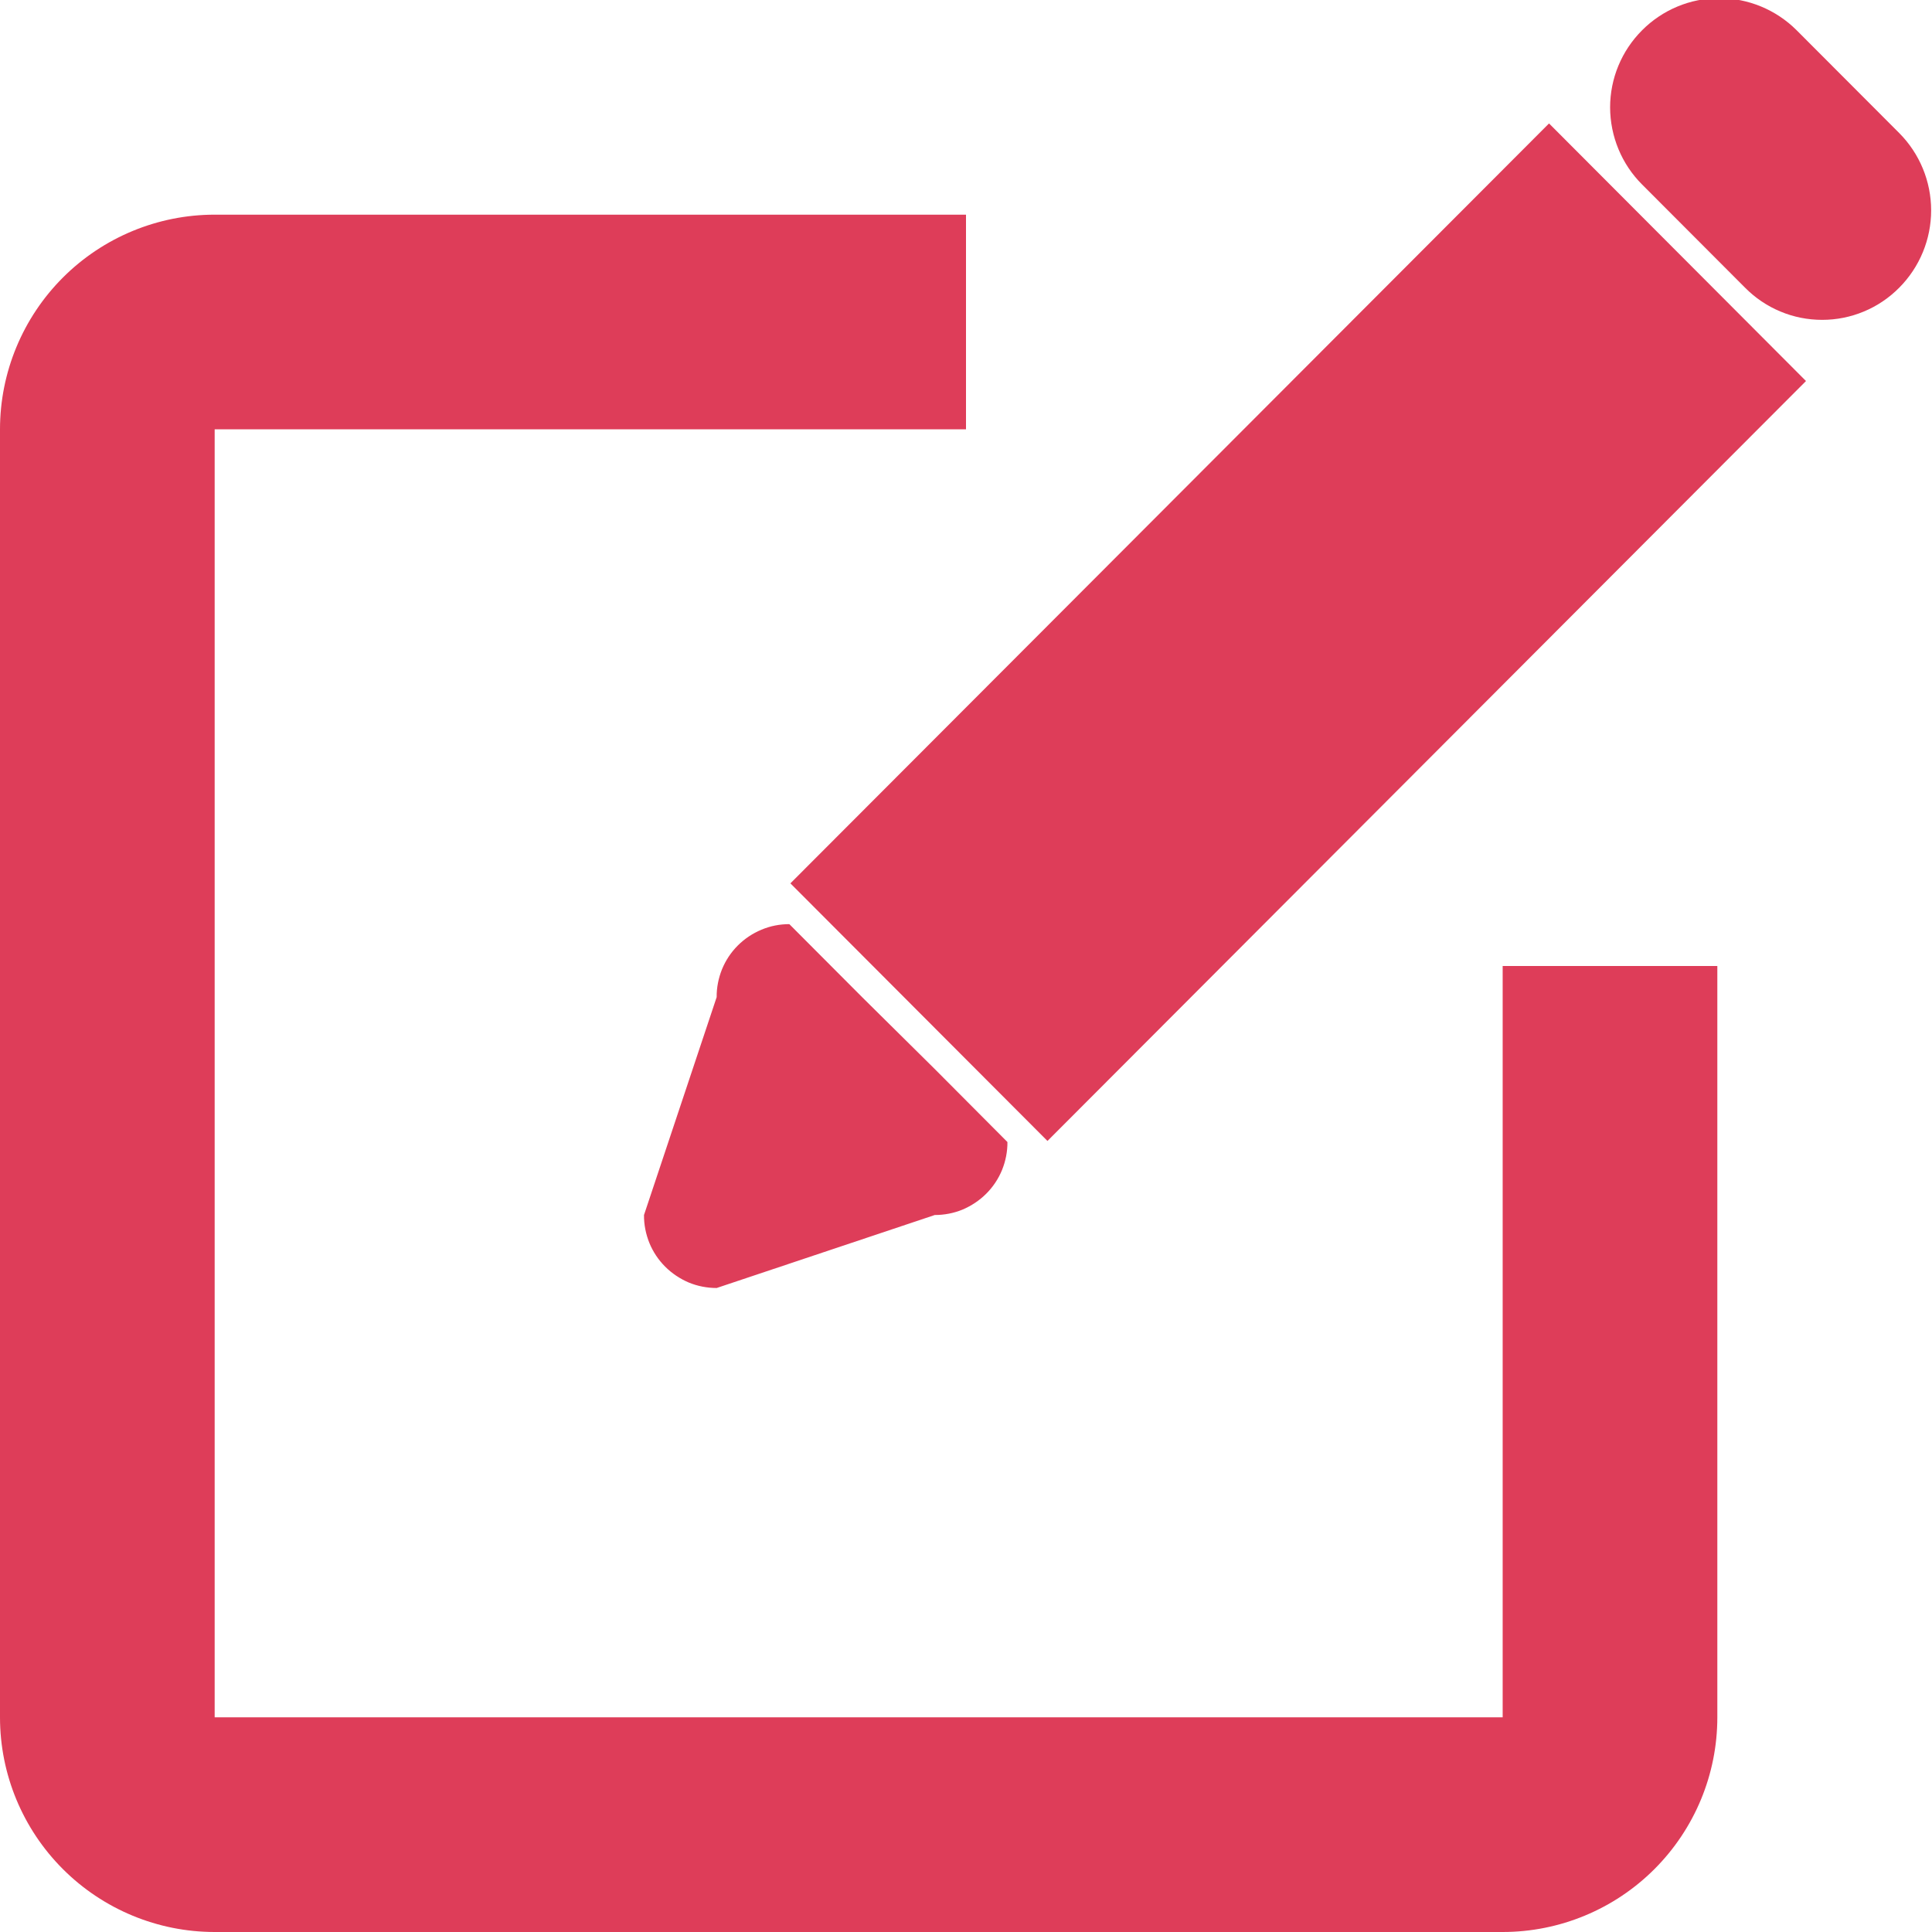 <svg xmlns="http://www.w3.org/2000/svg" width="18.0" height="18.0" viewBox="0.0 0.0 18.0 18.0">
  <g id="edit-icon">
        <g clip-path="url(#clip0_31_23138)">
            <path fill-rule="evenodd" clip-rule="evenodd" d="M14 18H2C1.47 18 0.961 17.789 0.586 17.414C0.211 17.039 0 16.531 0 16V4C0 3.47 0.211 2.961 0.586 2.586C0.961 2.211 1.47 2 2 2H9V4H2V16H14V9H16V16C16 16.531 15.789 17.039 15.414 17.414C15.039 17.789 14.53 18 14 18ZM7.364 8.23L14.432 1.15L16.826 3.55L9.759 10.63L7.364 8.23ZM16.737 0.28L17.695 1.24C17.885 1.431 17.992 1.69 17.992 1.96C17.992 2.23 17.885 2.489 17.695 2.68C17.601 2.775 17.489 2.851 17.366 2.902C17.242 2.954 17.11 2.98 16.977 2.98C16.843 2.98 16.71 2.954 16.587 2.902C16.464 2.851 16.352 2.775 16.258 2.68L15.3 1.72C15.109 1.53 15.002 1.271 15.001 1.001C15.001 0.731 15.108 0.473 15.299 0.282C15.489 0.091 15.748 -0.017 16.017 -0.017C16.287 -0.017 16.546 0.09 16.737 0.28ZM7.354 8.61L8.032 9.29L8.709 9.96L9.386 10.64C9.387 10.729 9.369 10.818 9.336 10.9C9.302 10.983 9.252 11.058 9.189 11.121C9.126 11.184 9.051 11.234 8.969 11.269C8.887 11.303 8.798 11.32 8.709 11.32L6.677 12C6.588 12 6.499 11.983 6.417 11.949C6.335 11.914 6.26 11.864 6.197 11.801C6.134 11.738 6.084 11.663 6.05 11.58C6.017 11.498 5.999 11.409 6 11.32L6.677 9.29C6.676 9.201 6.694 9.112 6.727 9.03C6.761 8.947 6.811 8.872 6.874 8.809C6.937 8.746 7.012 8.696 7.094 8.662C7.176 8.627 7.265 8.61 7.354 8.61Z" fill="#DE3D59" />
        </g>
        <defs>
            <clipPath id="clip0_31_23138">
                <rect width="18" height="18" fill="white" />
            </clipPath>
        </defs>
    </g>
</svg>